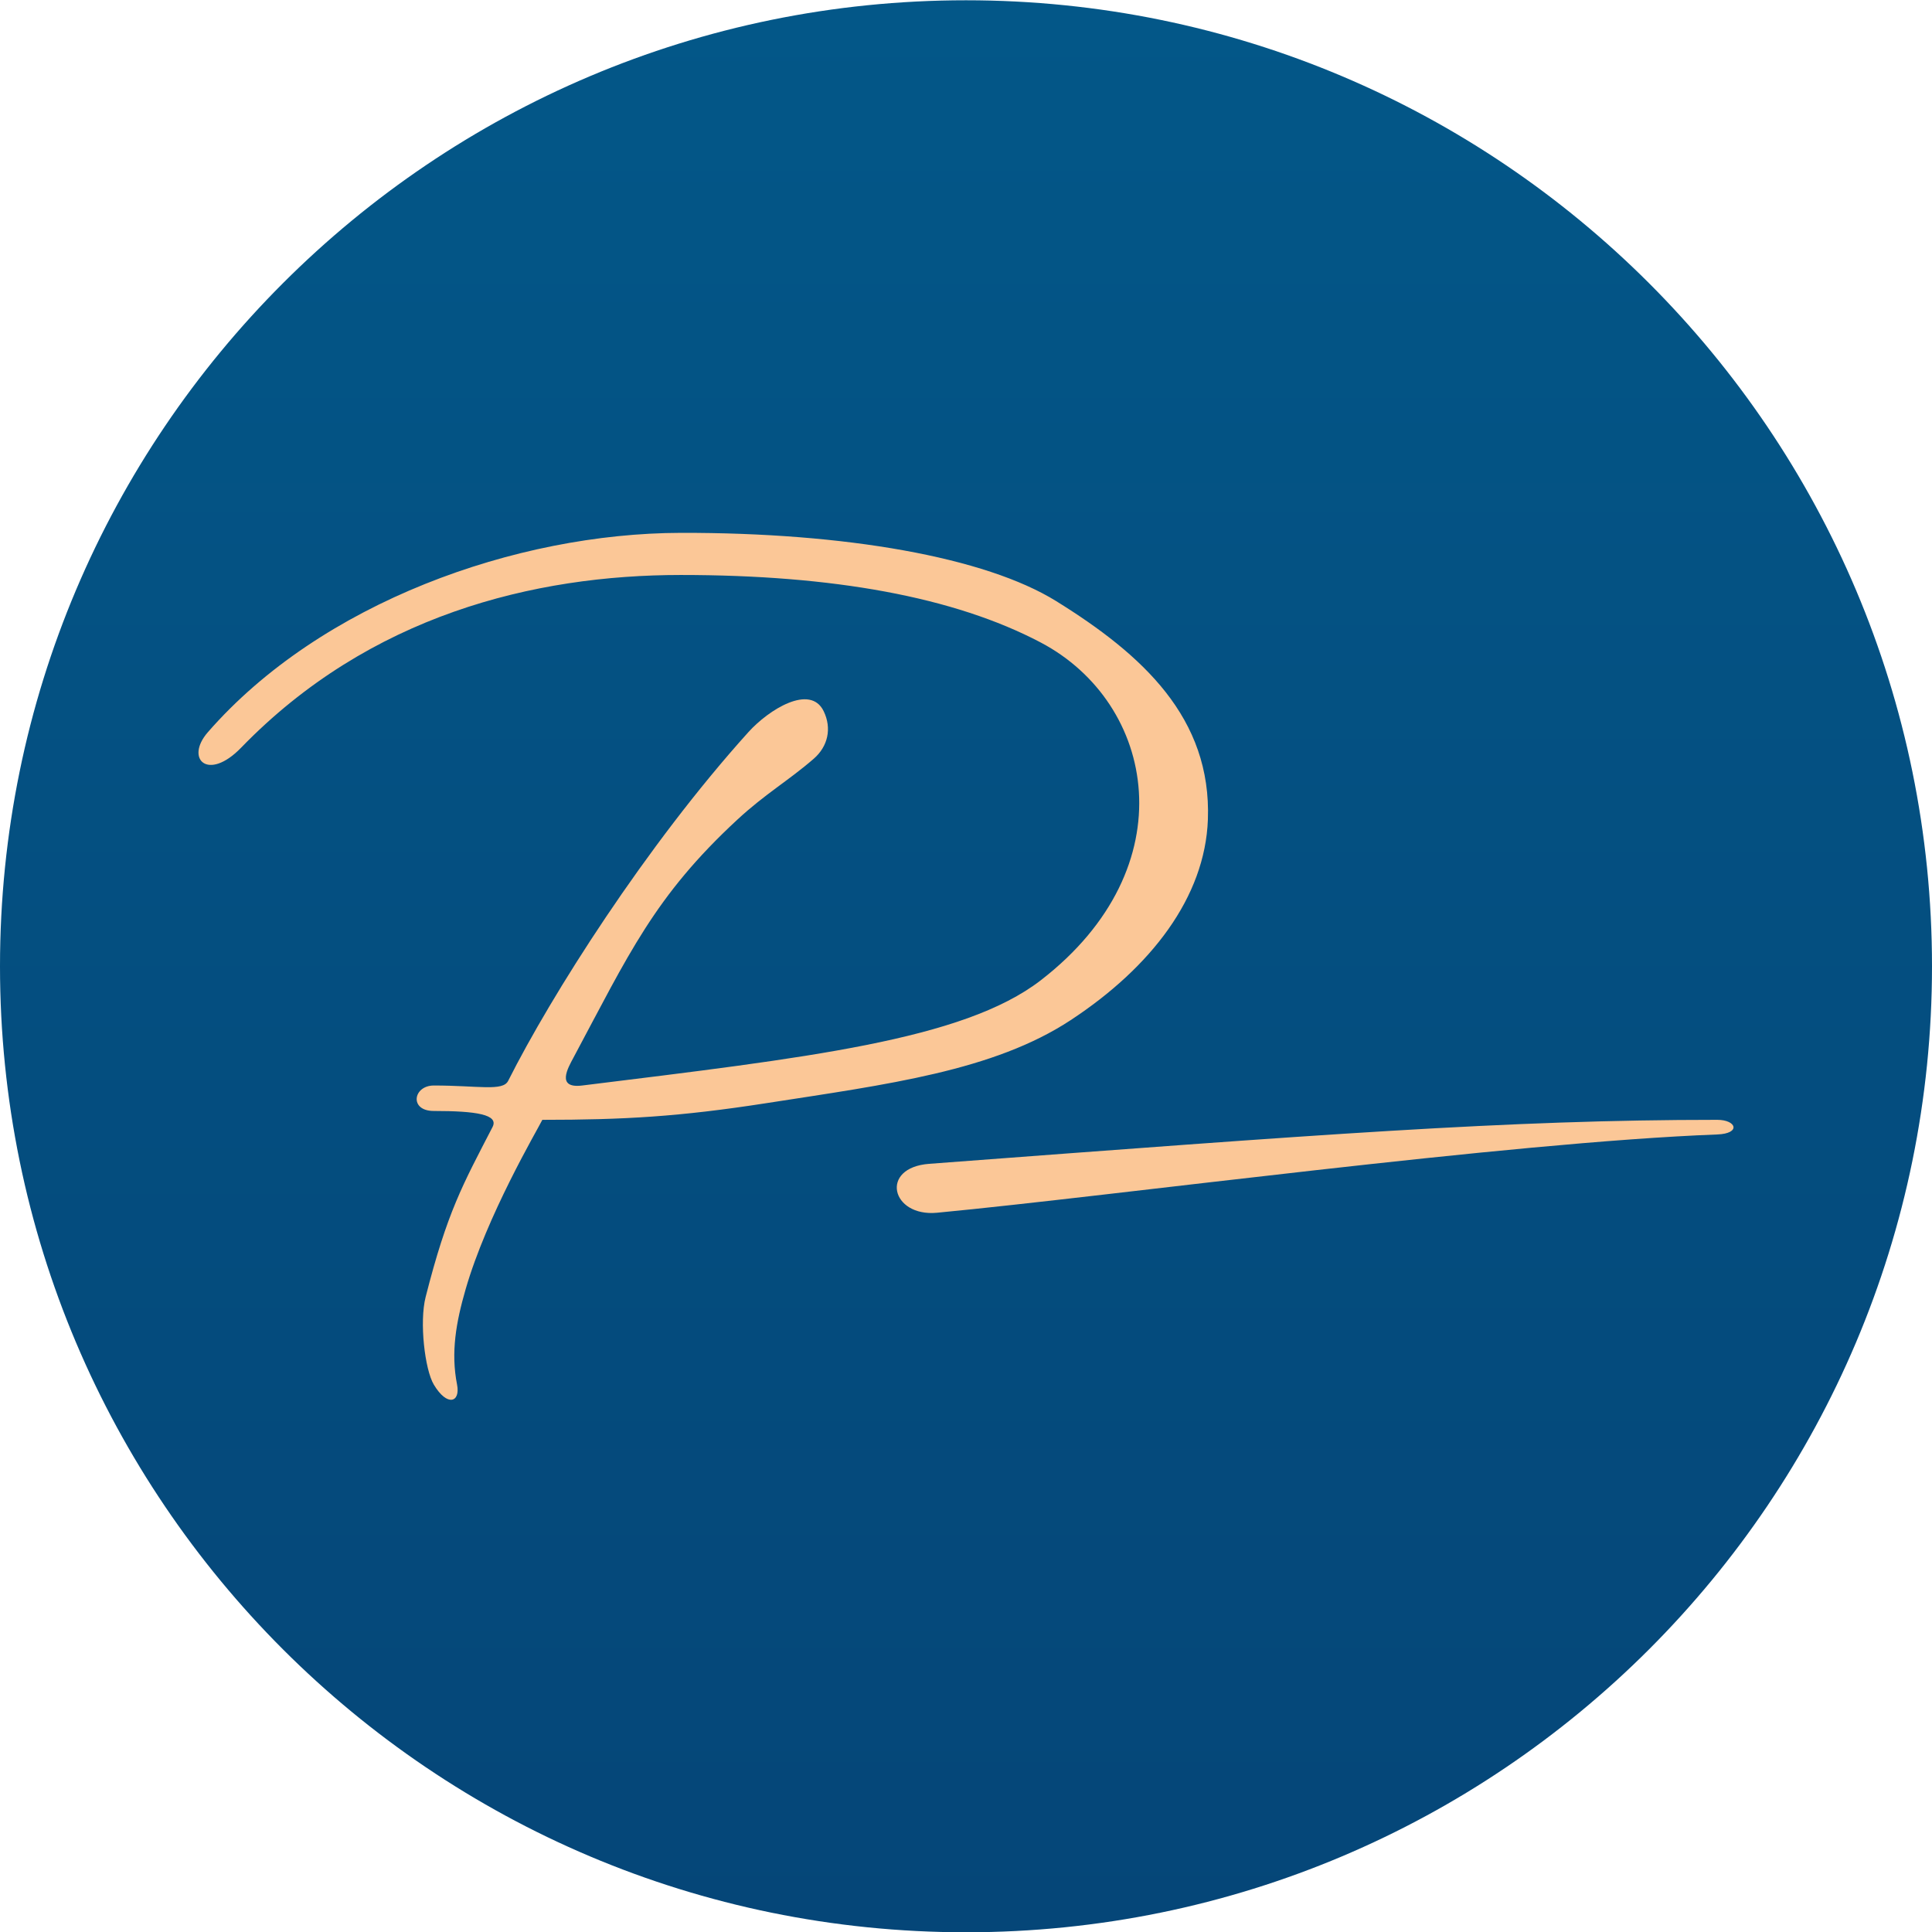 <svg width="56" height="56" viewBox="0 0 56 56" fill="none" xmlns="http://www.w3.org/2000/svg">
<g clip-path="url(#clip0_3568_88)">
<path d="M56 28.008C56 12.544 43.464 0.008 28 0.008C12.536 0.008 0 12.544 0 28.008C0 43.472 12.536 56.008 28 56.008C43.464 56.008 56 43.472 56 28.008Z" fill="url(#paint0_linear_3568_88)"/>
<path d="M12.574 40.133C12.963 40.785 13.35 40.651 13.248 40.133C13.064 39.2 13.219 38.329 13.496 37.371C14.112 35.236 15.553 32.791 15.72 32.459C18.082 32.459 19.695 32.367 22.205 31.977C25.736 31.429 28.793 31.042 31.033 29.57C33.368 28.035 34.927 26.006 35.011 23.76C35.121 20.813 33.12 18.977 30.613 17.423C28.562 16.152 24.513 15.435 19.733 15.445C14.953 15.455 9.3 17.467 6.025 21.223C5.352 21.994 6.025 22.667 6.988 21.673C10.71 17.833 15.482 16.666 19.733 16.666C24.135 16.666 27.651 17.298 30.166 18.623C33.498 20.379 34.42 25.131 30.166 28.415C27.915 30.153 23.355 30.662 16.876 31.464C16.111 31.558 16.464 30.952 16.619 30.662C18.224 27.661 18.969 25.983 21.37 23.76C22.182 23.008 22.858 22.625 23.585 21.994C24.001 21.633 24.115 21.109 23.874 20.613C23.487 19.817 22.284 20.565 21.691 21.223C18.721 24.516 15.975 28.851 14.729 31.33C14.573 31.639 13.866 31.464 12.574 31.464C11.975 31.464 11.852 32.202 12.574 32.202C13.804 32.202 14.462 32.306 14.277 32.666C13.41 34.345 12.967 35.119 12.337 37.595C12.153 38.318 12.313 39.695 12.574 40.133Z" fill="#FBC797"/>
<path d="M26.934 33.734C25.484 33.843 25.83 35.278 27.16 35.152C32.328 34.661 43.686 33.114 49.776 32.883C50.467 32.857 50.336 32.459 49.776 32.459C43.686 32.459 38.254 32.883 26.934 33.734Z" fill="#FBC797"/>
</g>
<defs>
<linearGradient id="paint0_linear_3568_88" x1="28" y1="0.008" x2="28" y2="56.008" gradientUnits="userSpaceOnUse">
<stop stop-color="#035788"/>
<stop offset="1" stop-color="#054678"/>
</linearGradient>
<clipPath id="clip0_3568_88">
<rect width="56" height="56" fill="white" transform="translate(0 0.008)"/>
</clipPath>
</defs>
</svg>
